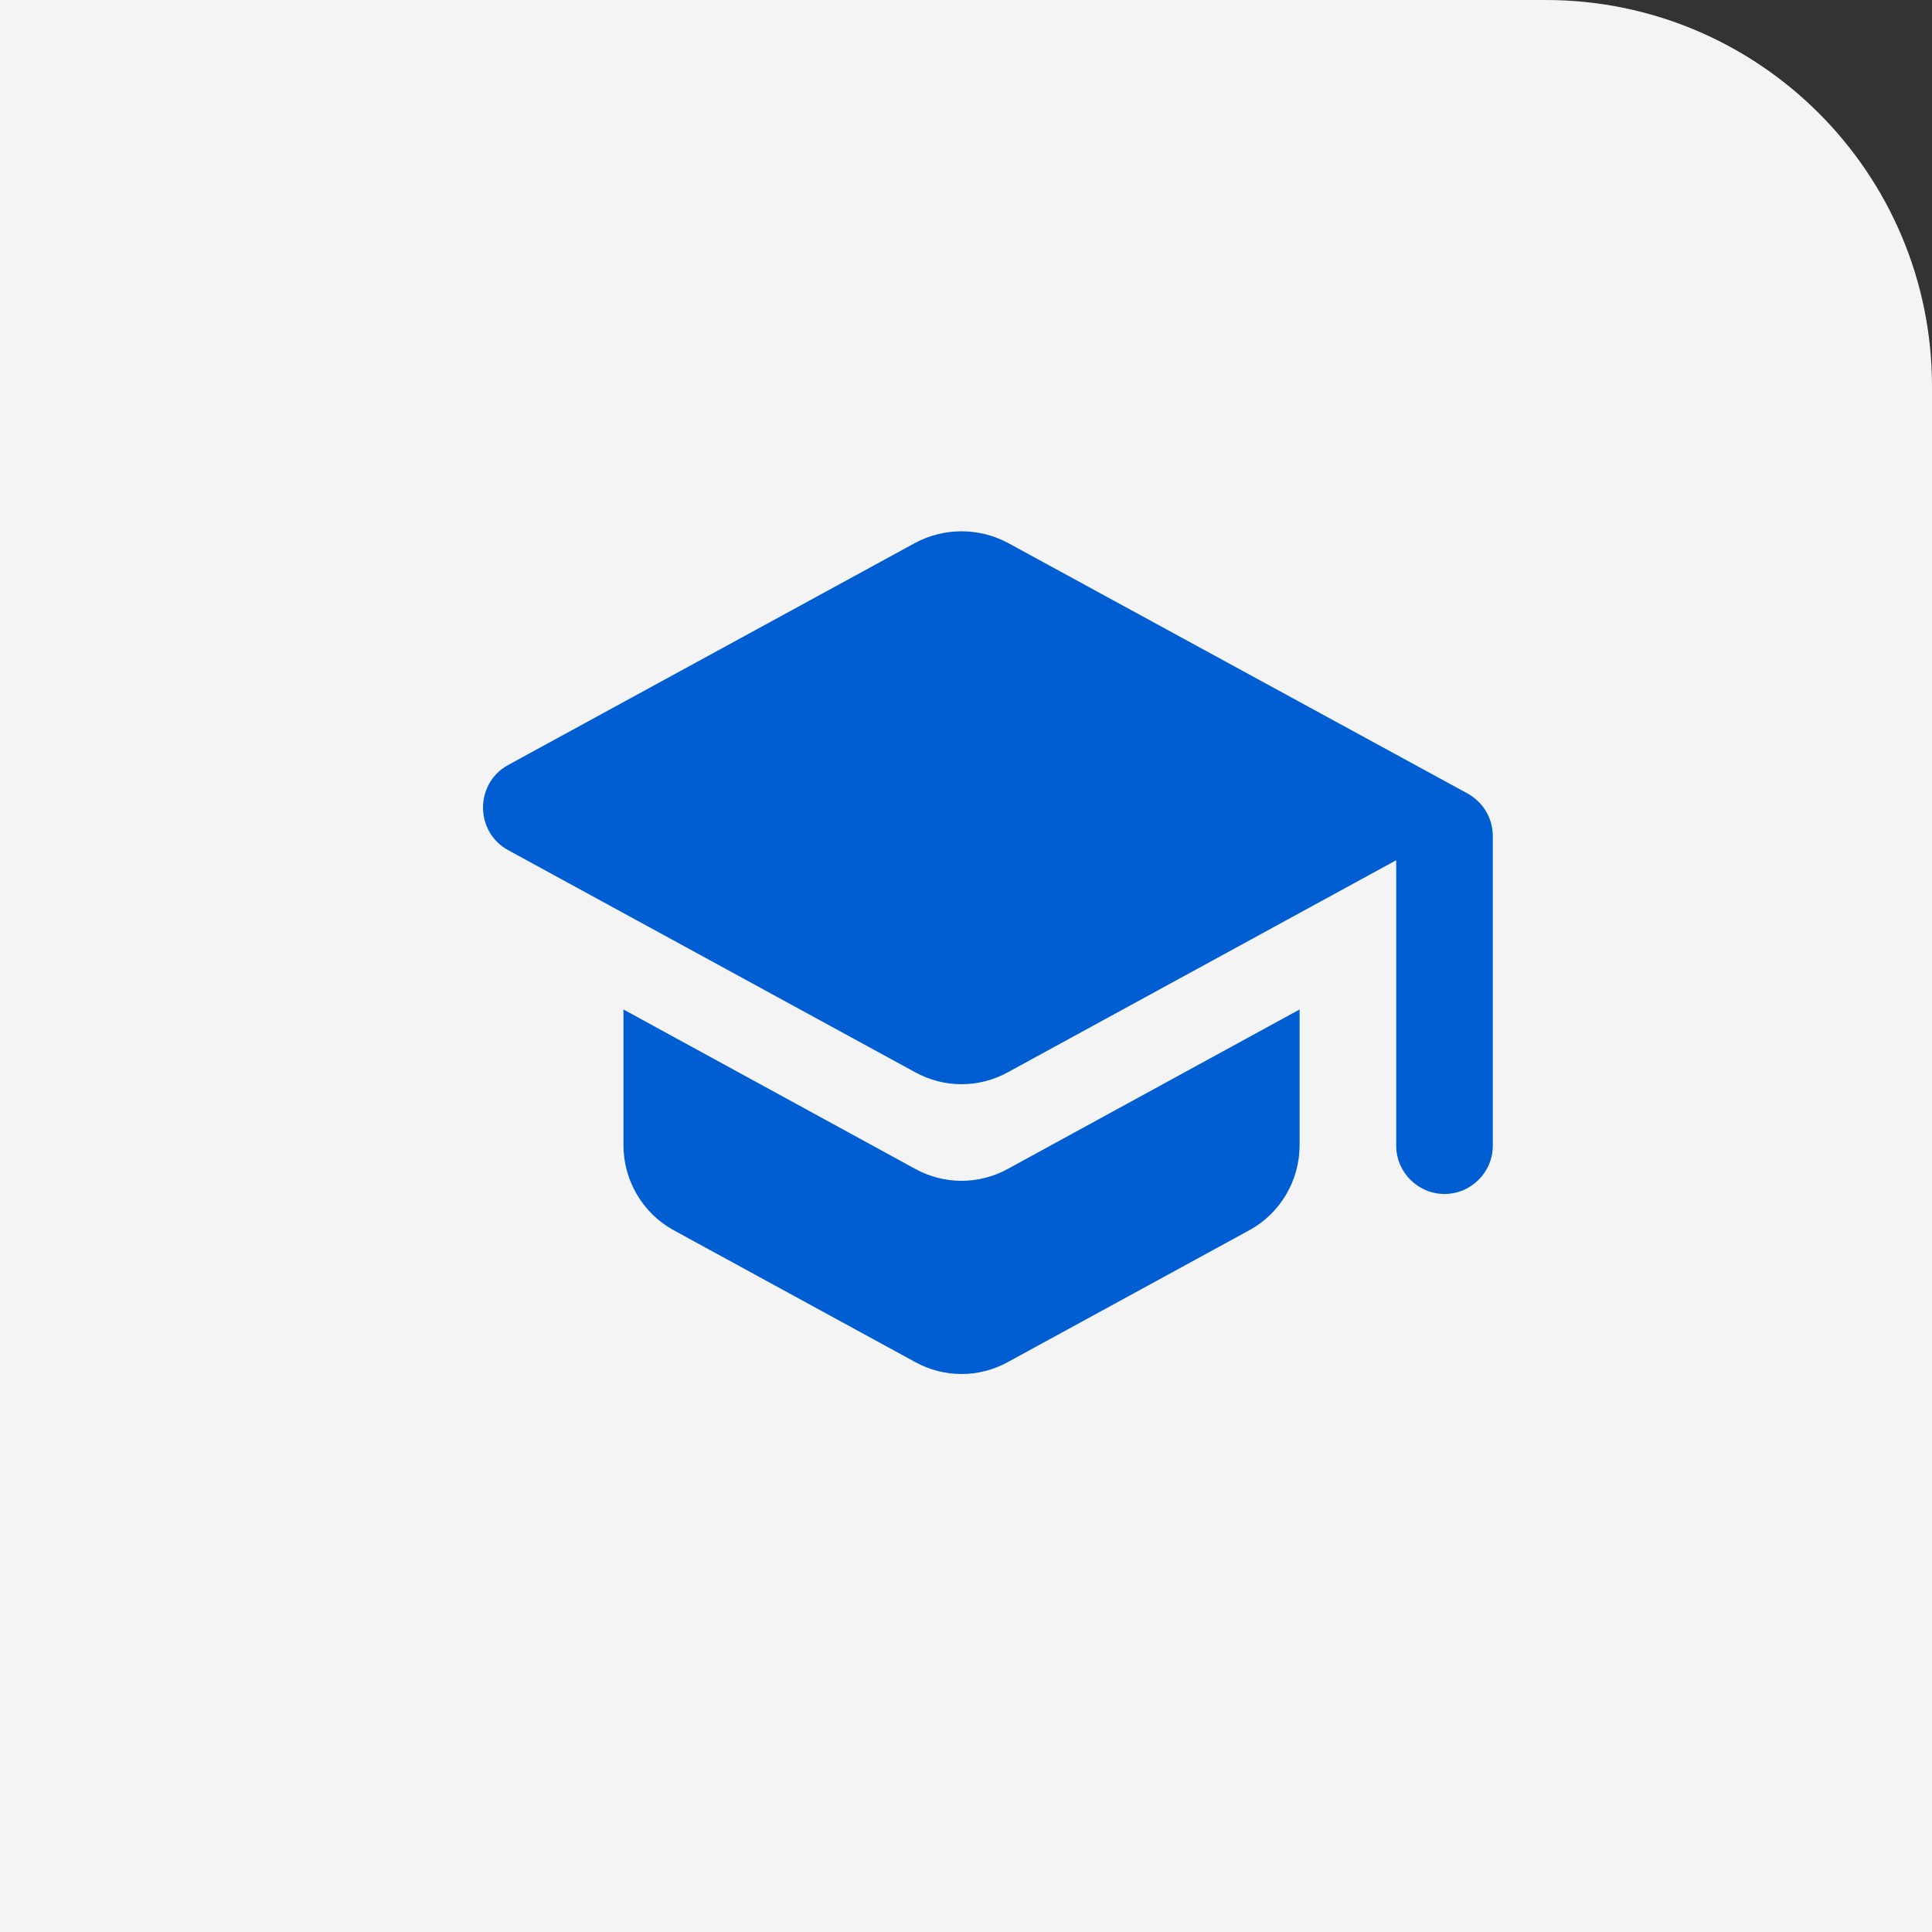 <svg width="40" height="40" viewBox="0 0 40 40" fill="none" xmlns="http://www.w3.org/2000/svg">
<rect x="0" y="0" width="40" height="40" fill="#333333" stroke="none"/>
<path d="M0 0H32C36.418 0 40 3.582 40 8V40H0V0Z" fill="#F4F4F4"/>
<path d="M12.908 20.9V23.71C12.908 24.44 13.307 25.12 13.947 25.47L18.948 28.2C19.547 28.53 20.267 28.53 20.867 28.2L25.867 25.47C26.508 25.12 26.907 24.44 26.907 23.71V20.9L20.867 24.2C20.267 24.53 19.547 24.53 18.948 24.2L12.908 20.9ZM18.948 11.24L10.518 15.84C9.828 16.22 9.828 17.22 10.518 17.6L18.948 22.2C19.547 22.53 20.267 22.53 20.867 22.2L28.907 17.81V23.72C28.907 24.27 29.358 24.72 29.907 24.72C30.457 24.72 30.907 24.27 30.907 23.72V17.31C30.907 16.94 30.707 16.61 30.387 16.43L20.867 11.24C20.572 11.082 20.242 11 19.907 11C19.573 11 19.243 11.082 18.948 11.24Z" fill="#005eD2"/>
</svg>
